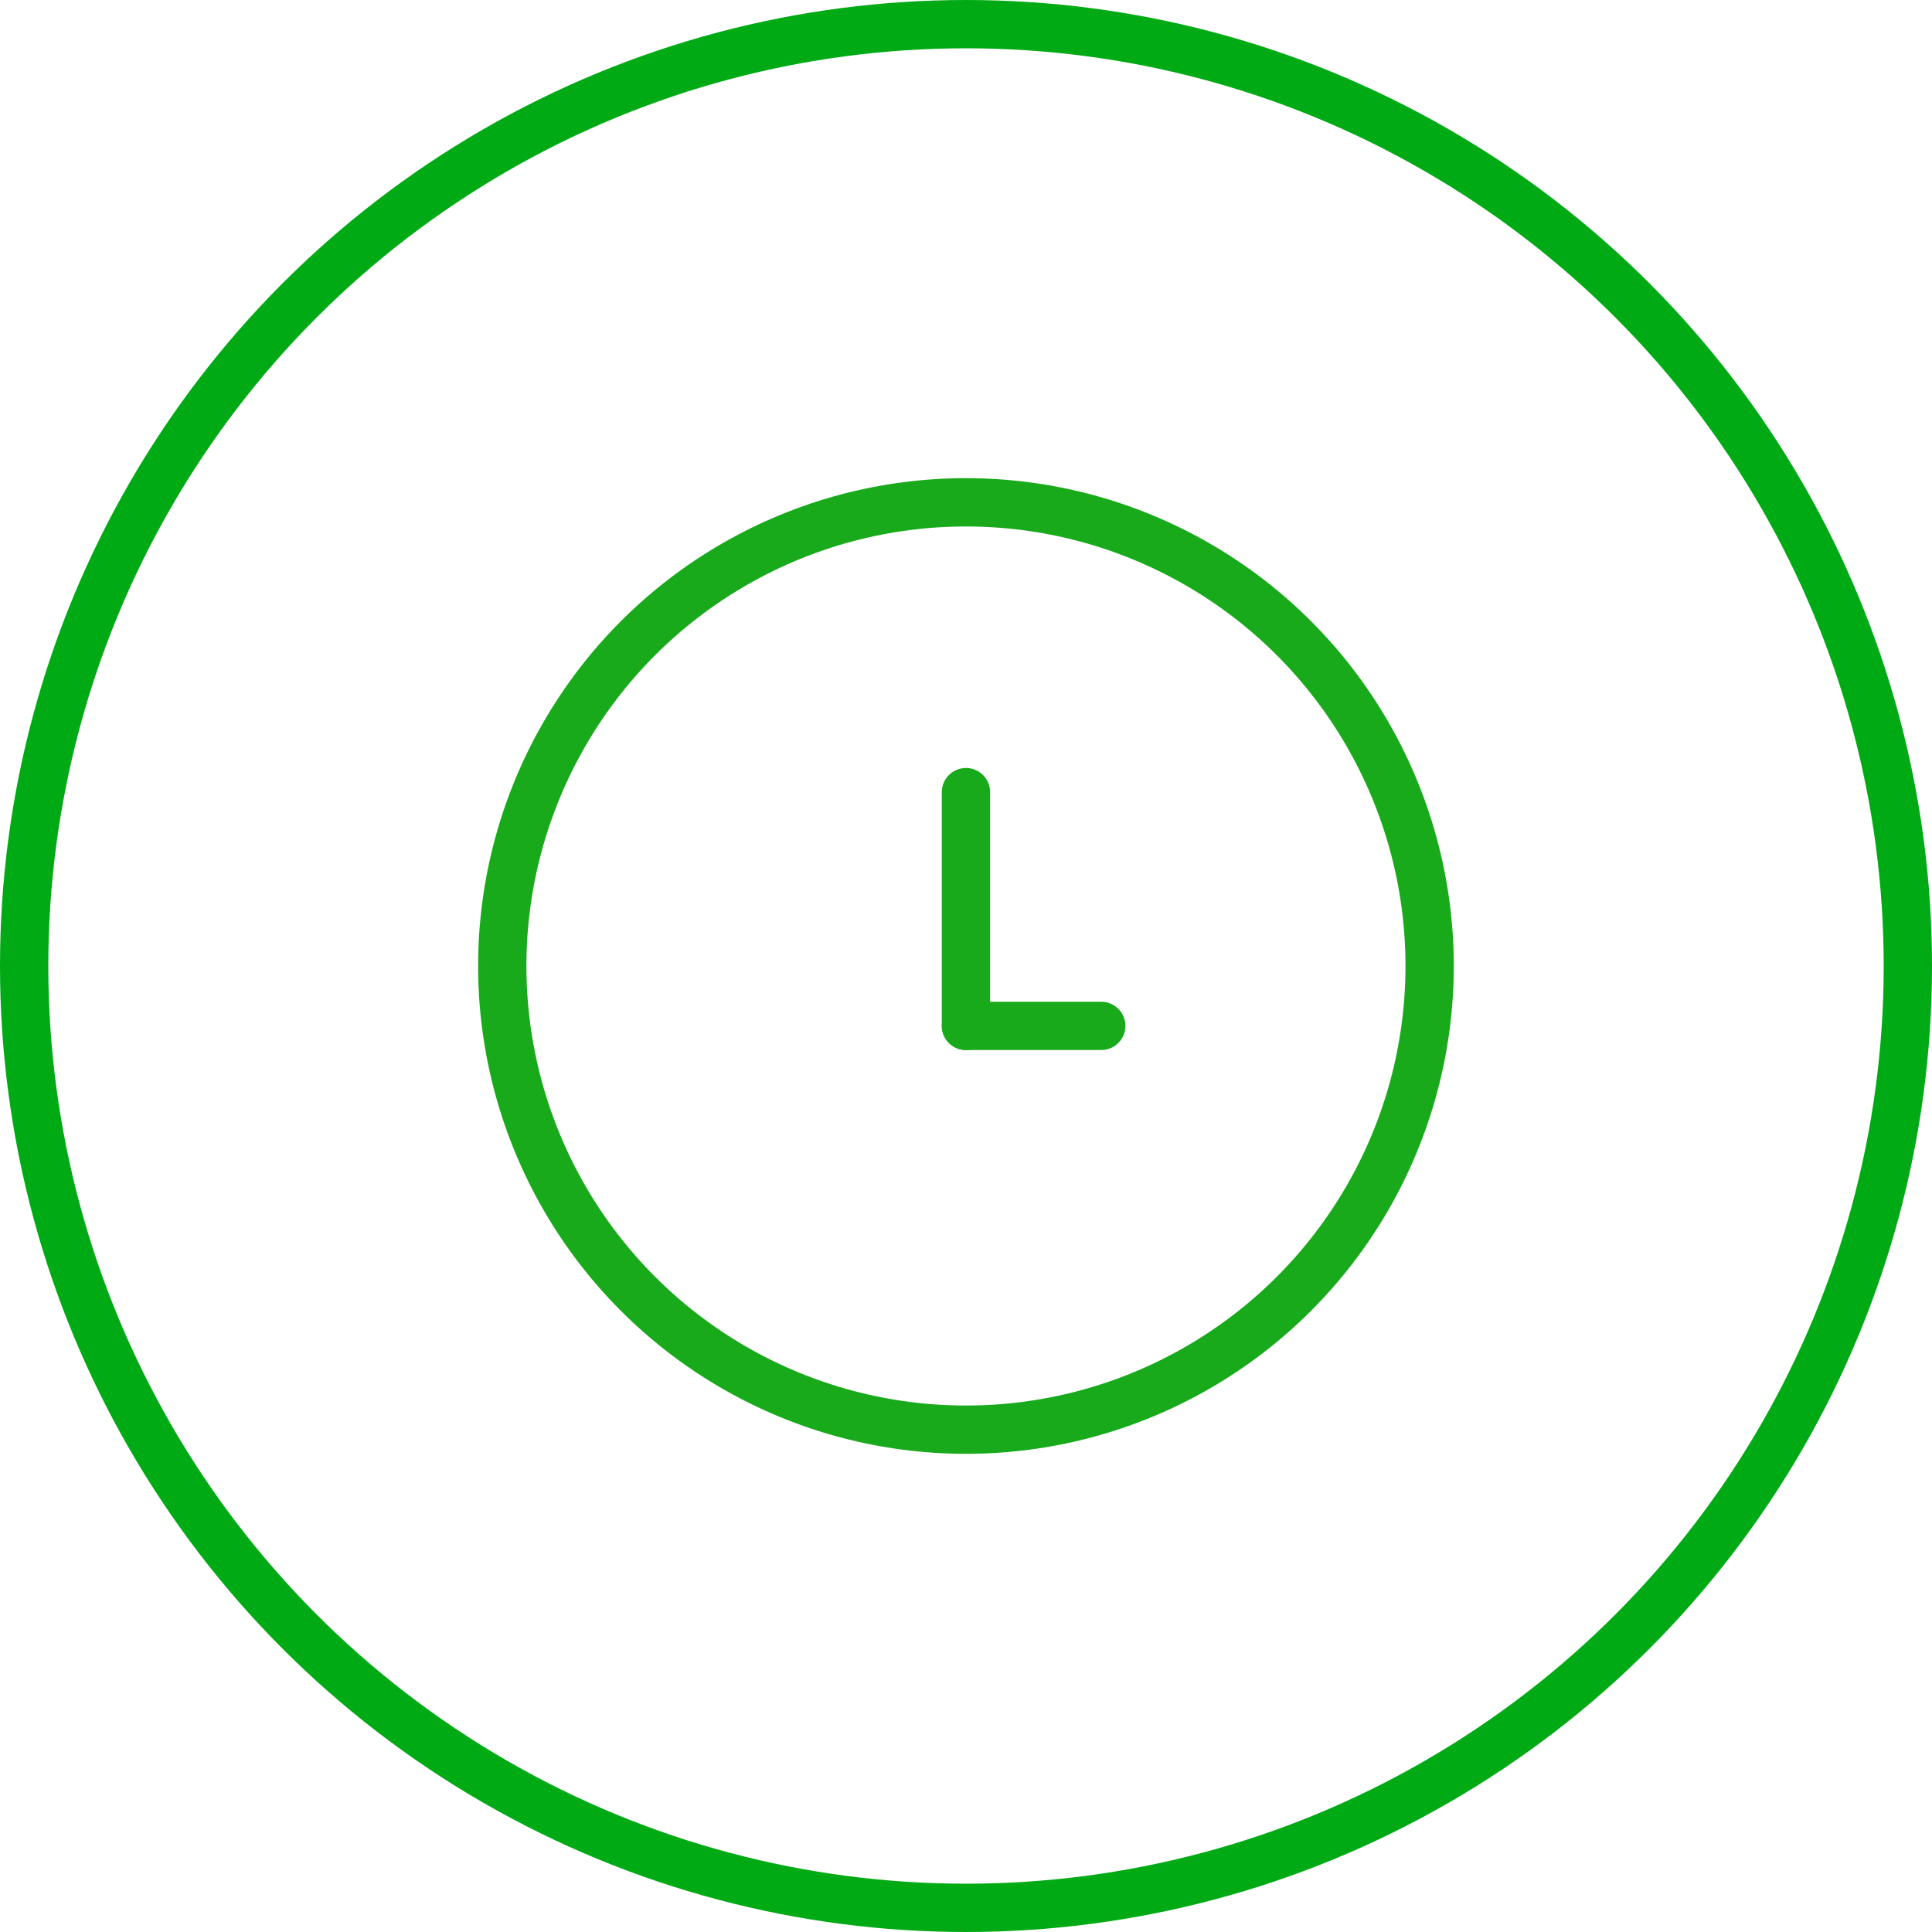 <svg width="80" height="80" viewBox="0 0 80 80" fill="none" xmlns="http://www.w3.org/2000/svg">
<circle cx="40" cy="40" r="39" stroke="#00AA14" stroke-width="2"/>
<circle cx="39.998" cy="40" r="19.2" stroke="#18AA1B" stroke-width="2"/>
<path d="M39.998 42.48V32.8" stroke="#18AA1B" stroke-width="2" stroke-linecap="round" stroke-linejoin="round"/>
<path d="M39.998 42.48H45.6" stroke="#18AA1B" stroke-width="2" stroke-linecap="round" stroke-linejoin="round"/>
</svg>
